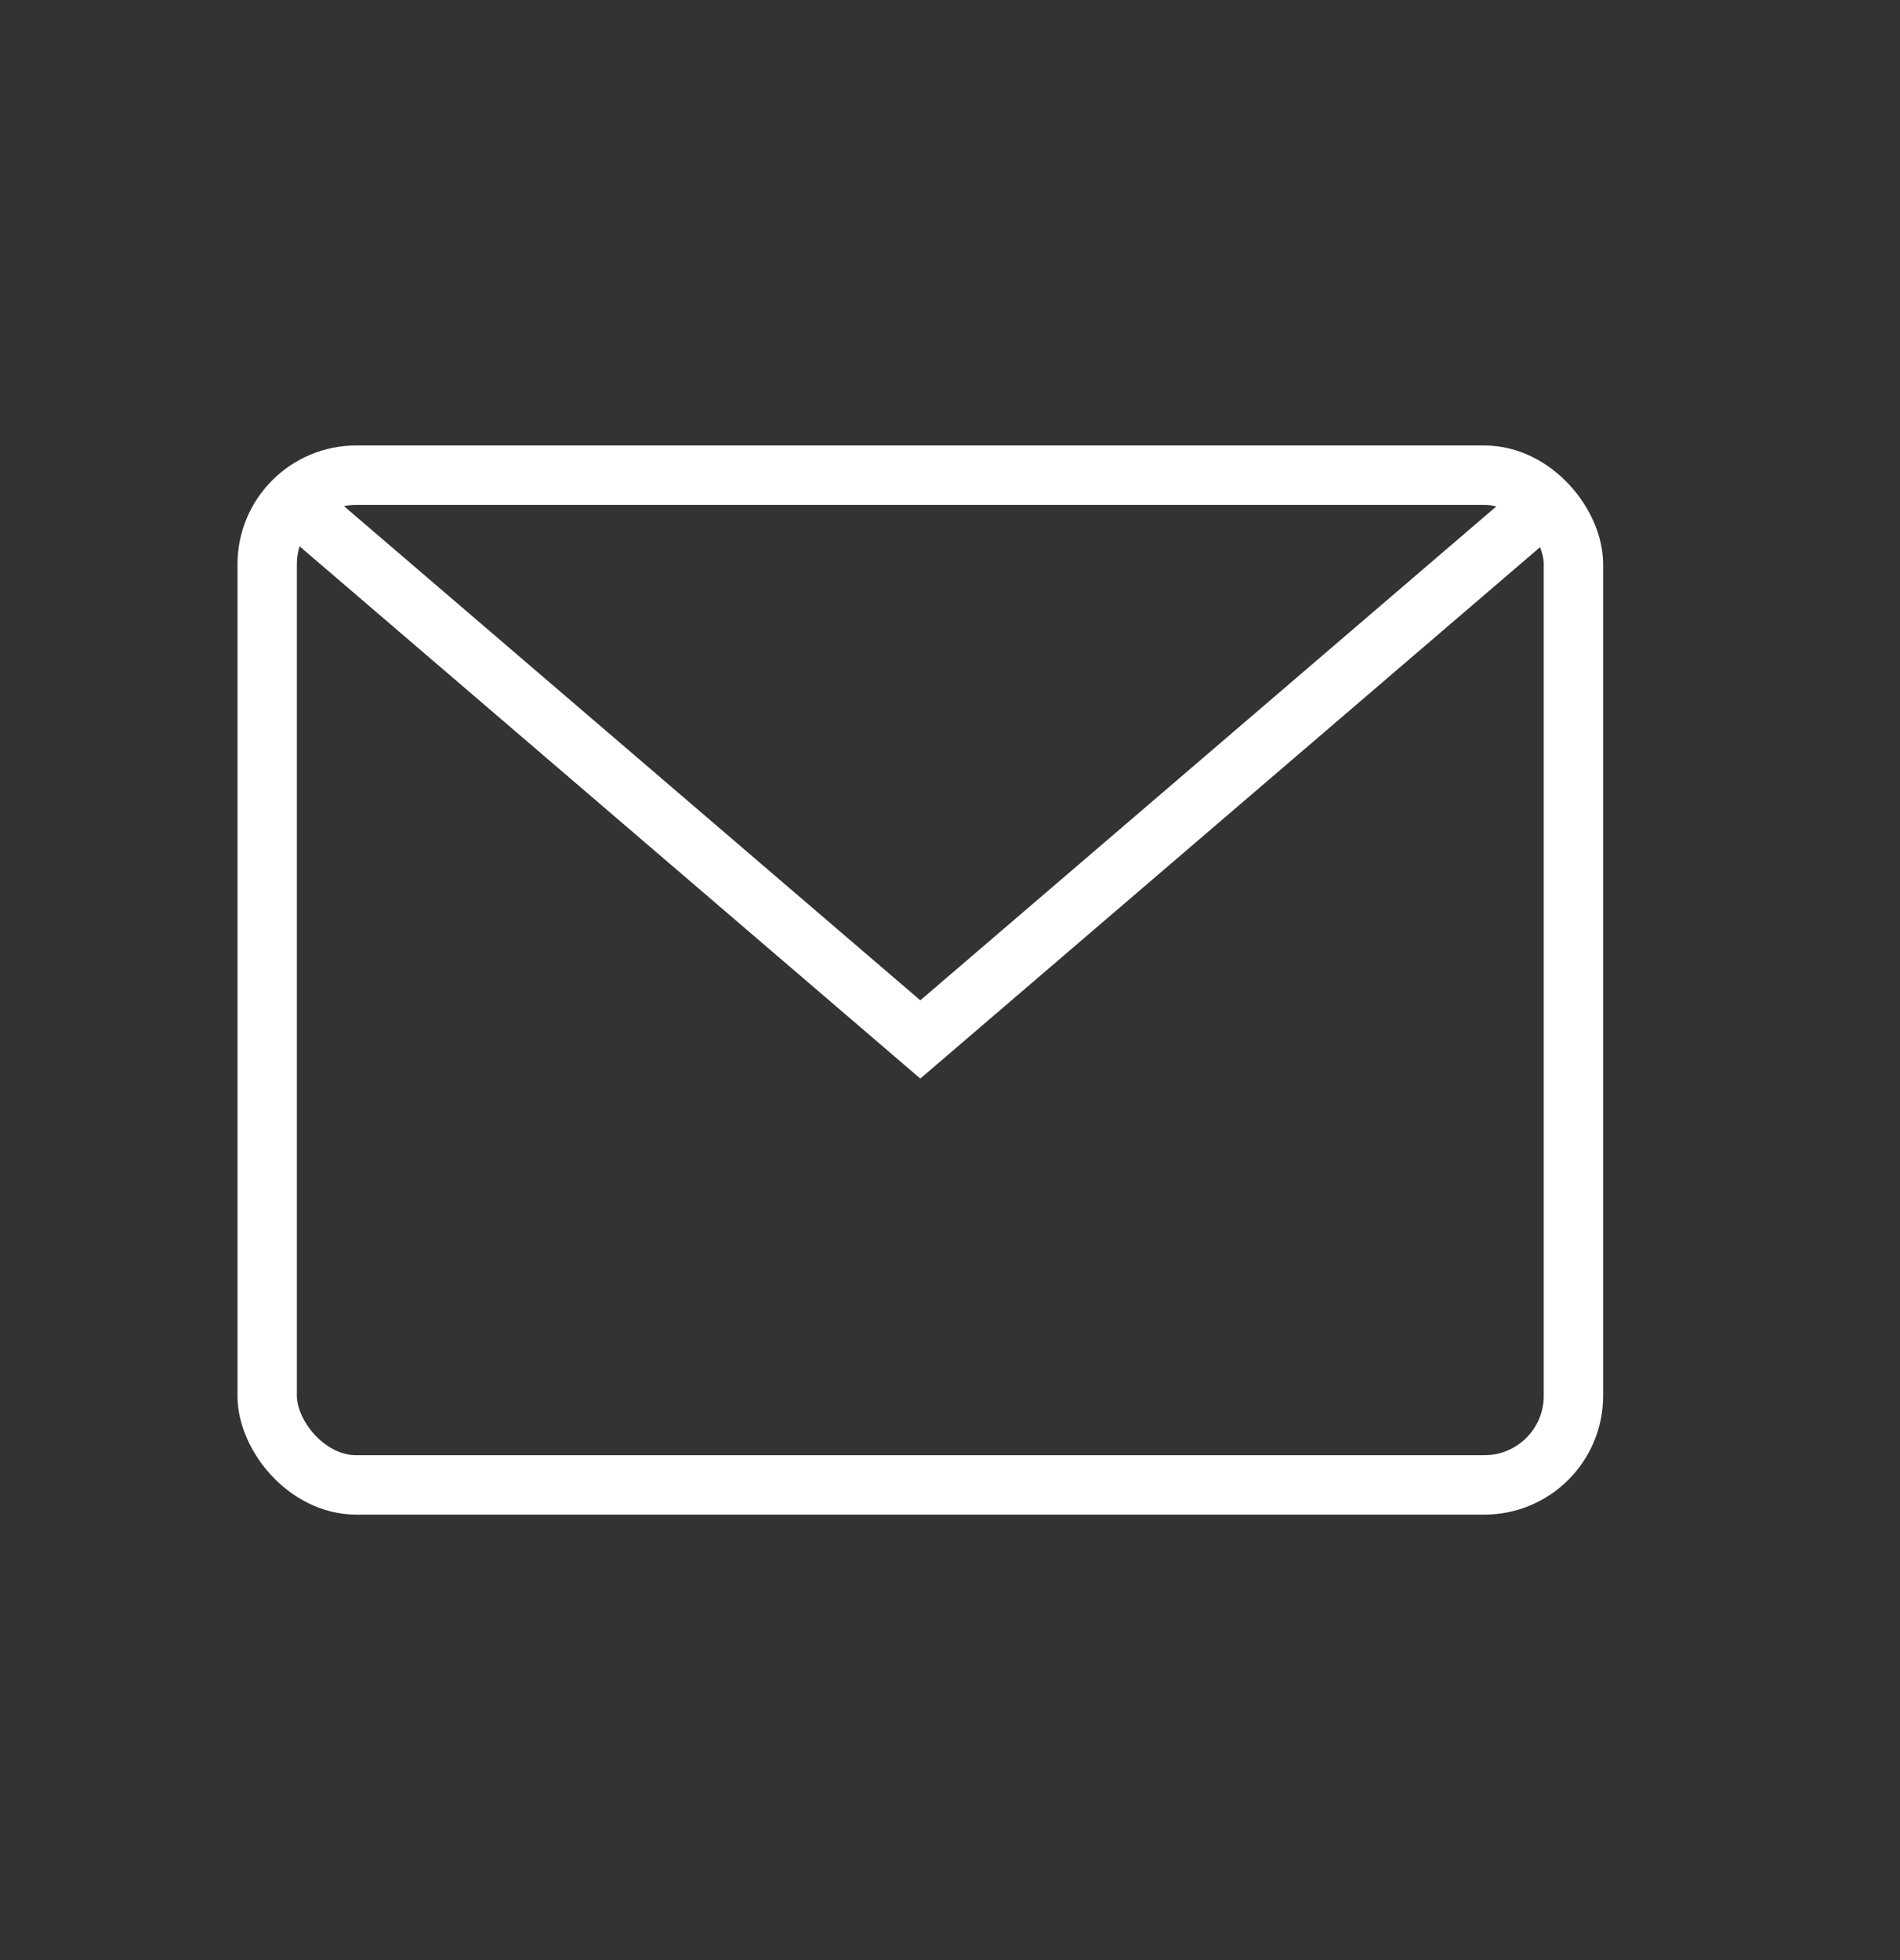 <svg width="32" height="33" viewBox="0 0 32 33" fill="none" xmlns="http://www.w3.org/2000/svg">
<rect x="0" y="0" width="32" height="33" fill="#333333" stroke="none"/>
<rect x="4.5" y="8" width="22" height="17" rx="1.5" stroke="white"/>
<path d="M5 8.5L15.5 17.5L26 8.5" stroke="white" stroke-linecap="round"/>
</svg>
